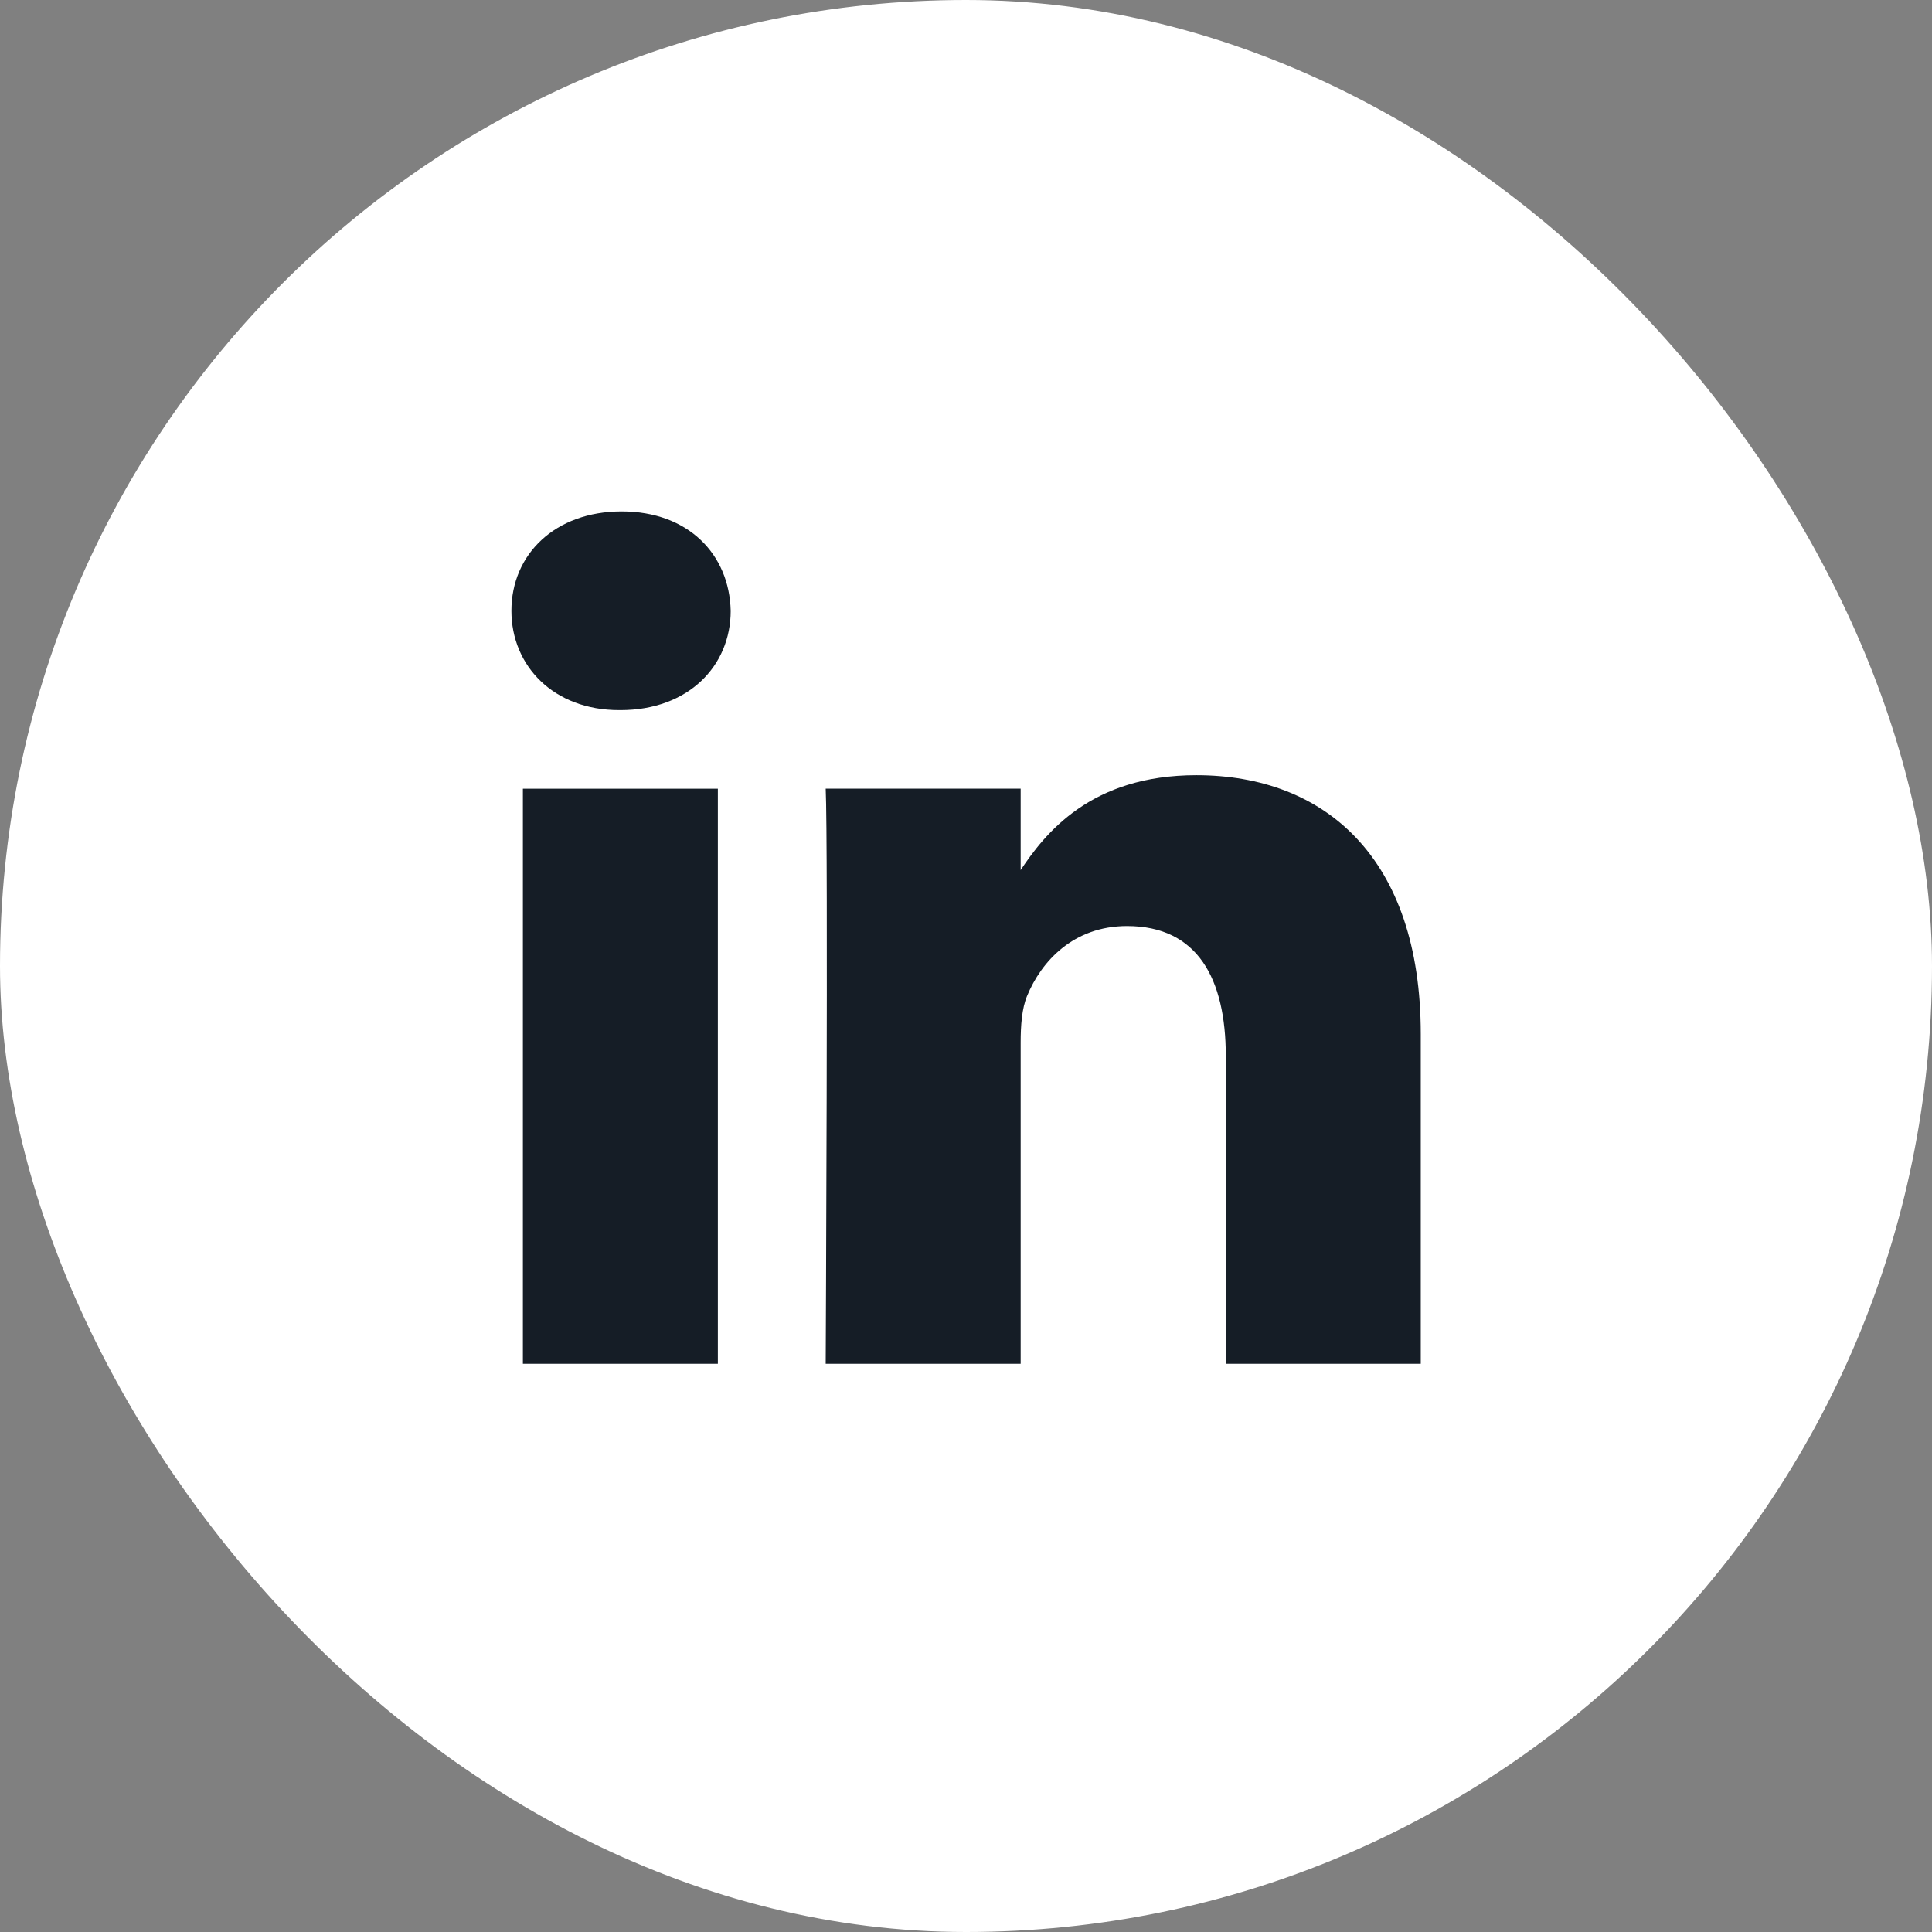 <svg width="34" height="34" viewBox="0 0 34 34" fill="none" xmlns="http://www.w3.org/2000/svg">
<rect x="0" y="0" width="34" height="34" fill="#808080" stroke="none"/>
<rect width="34" height="34" rx="17" fill="white"/>
<g clip-path="url(#clip0_0_5167)">
<path d="M12.633 24V13.88H9.202V24H12.633ZM10.918 12.497C12.114 12.497 12.859 11.72 12.859 10.749C12.836 9.756 12.114 9 10.941 9C9.767 9 9 9.756 9 10.749C9 11.72 9.744 12.497 10.896 12.497H10.918H10.918ZM14.531 24H17.962V18.348C17.962 18.046 17.984 17.744 18.075 17.527C18.323 16.923 18.887 16.297 19.834 16.297C21.076 16.297 21.572 17.225 21.572 18.586V24H25.003V18.197C25.003 15.088 23.31 13.642 21.053 13.642C19.203 13.642 18.39 14.656 17.939 15.347H17.962V13.879H14.531C14.576 14.829 14.531 24 14.531 24L14.531 24Z" fill="#151D26"/>
</g>
<defs>
<clipPath id="clip0_0_5167">
<rect width="16" height="15" fill="white" transform="translate(9 9)"/>
</clipPath>
</defs>
</svg>
